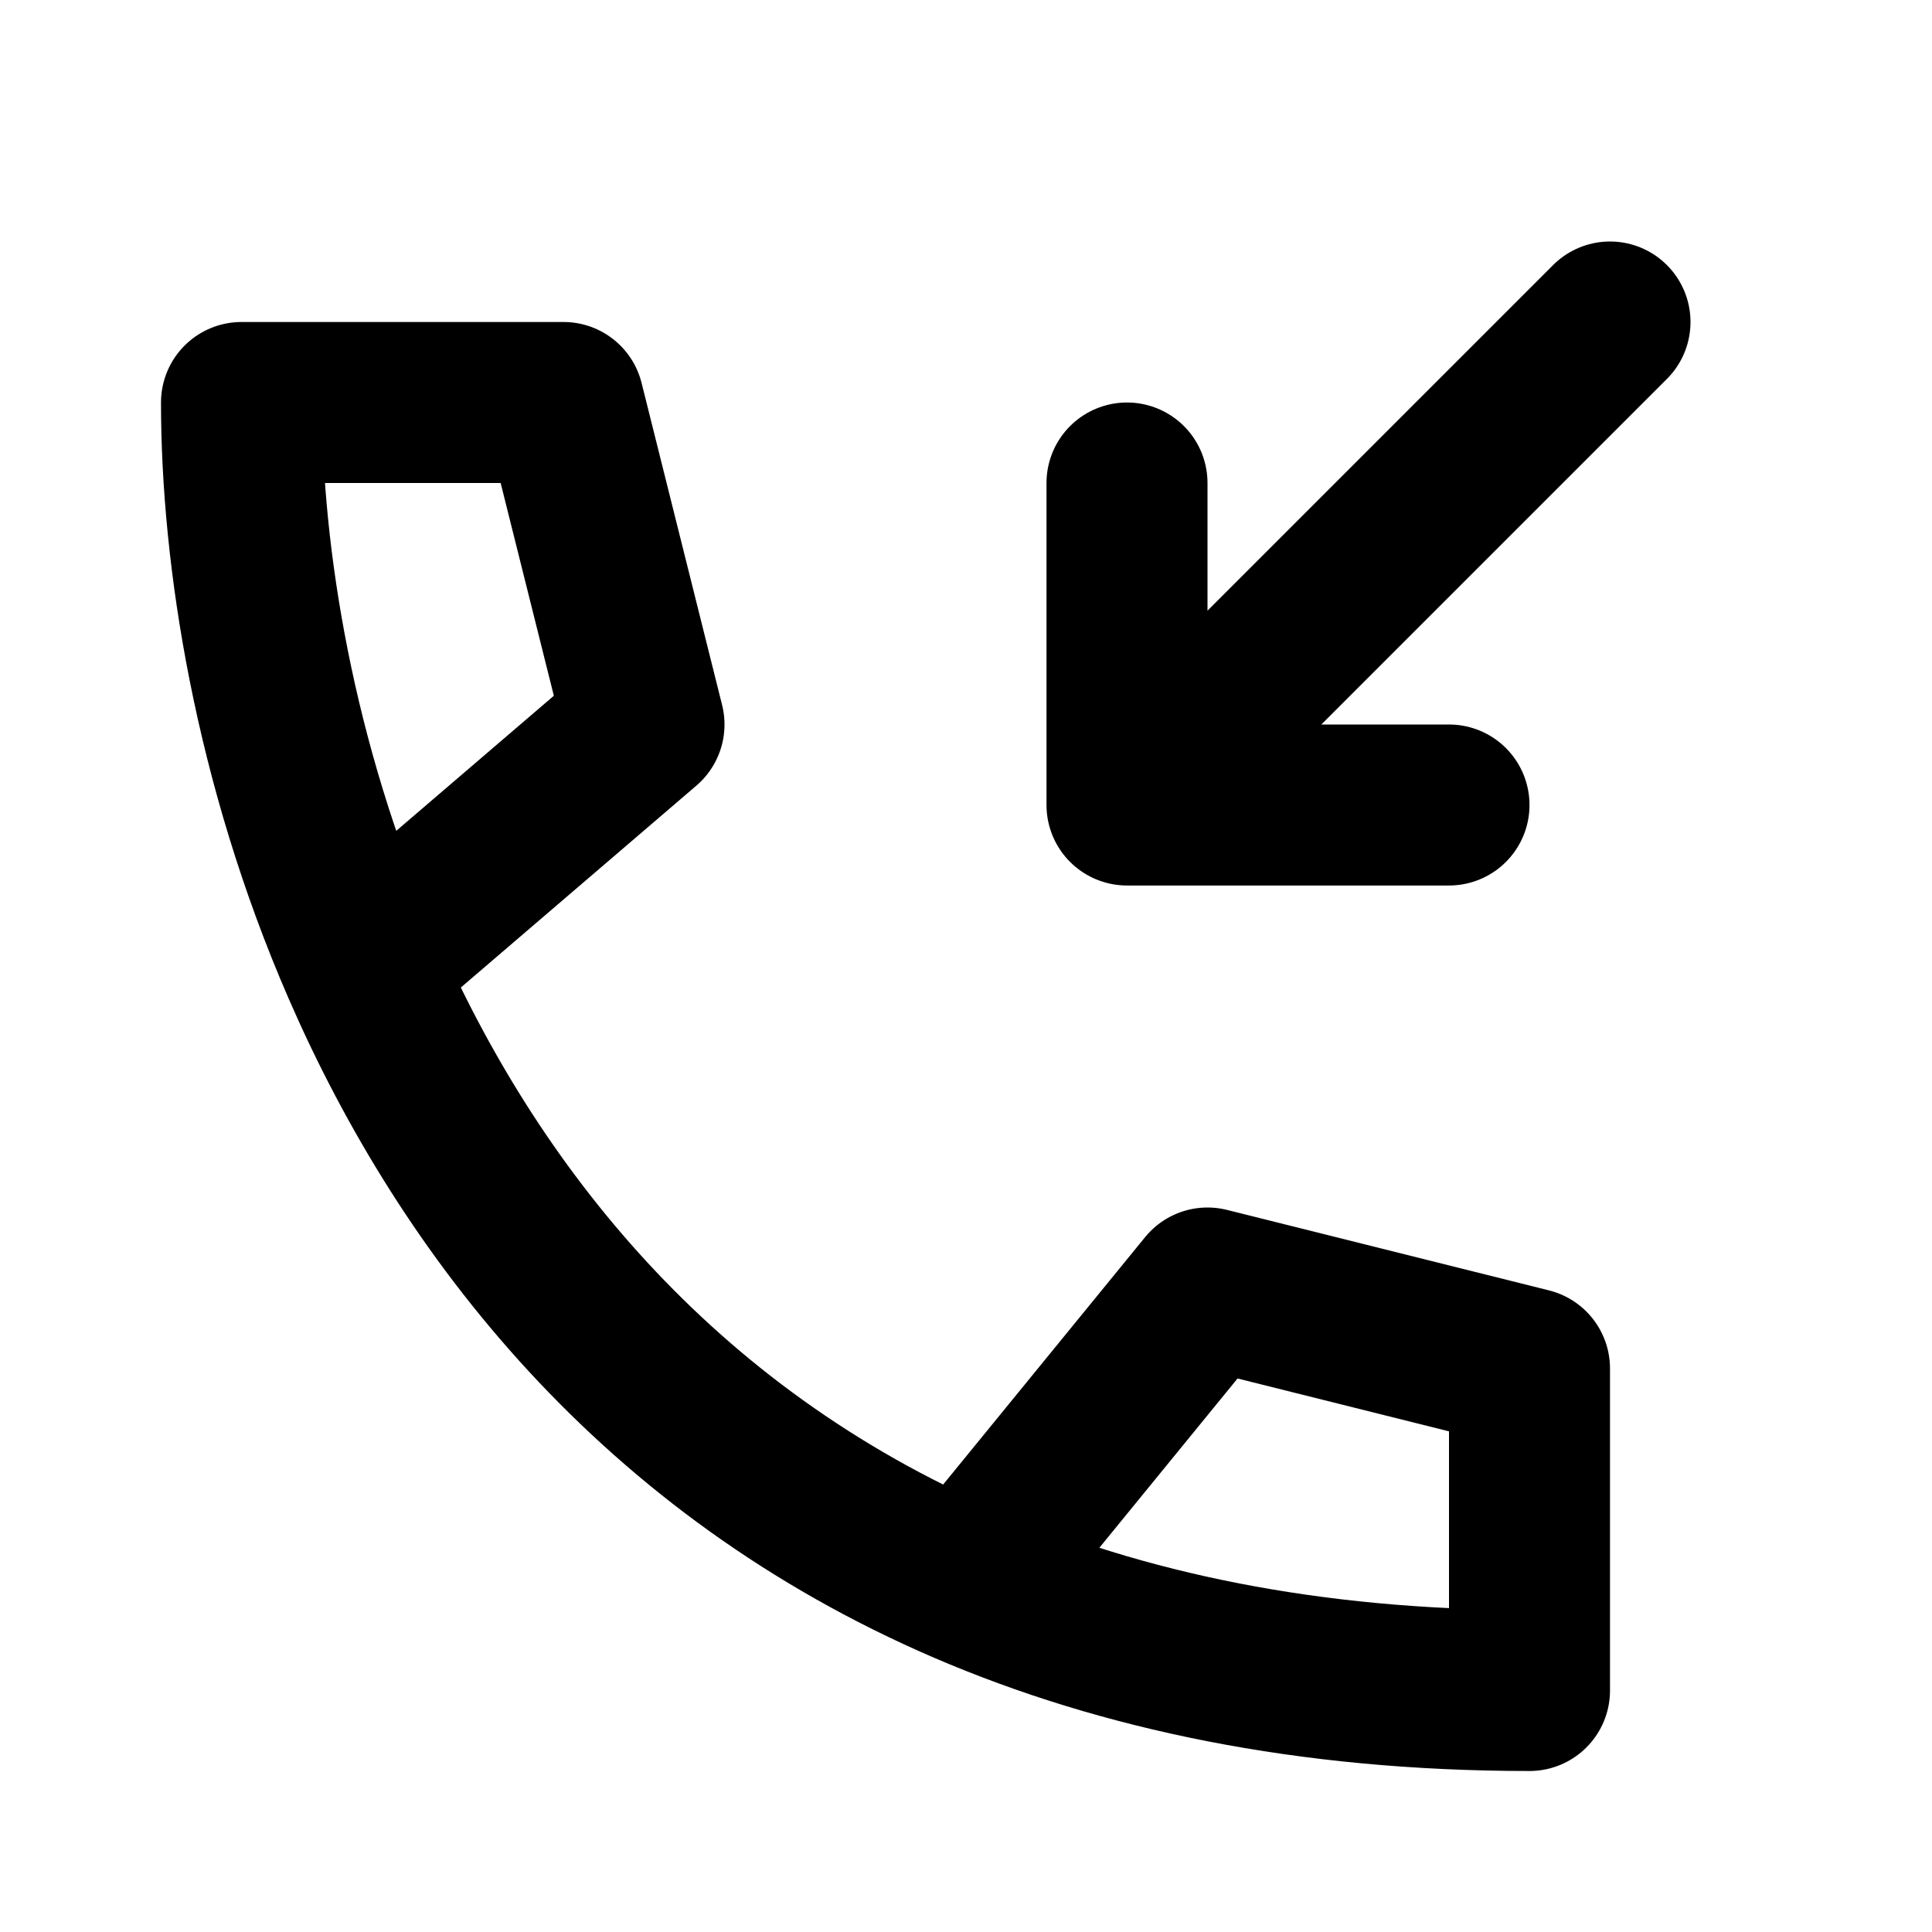 <?xml version="1.0" ?>
<svg width="800px" height="800px" viewBox="0 0 24 24" fill="none" xmlns="http://www.w3.org/2000/svg"><path d="M12 19.675C13.93 20.505 16.242 21 19 21V17L15 16L12 19.675ZM12 19.675C8.159 18.023 5.824 15.045 4.5 12M4.5 12C3.401 9.472 3 6.898 3 5H7L8 9L4.5 12Z" stroke="#000000" stroke-linecap="round" stroke-linejoin="round" stroke-width="2"/><path d="M20 4L14 10M14 10V6M14 10H18" stroke="#000000" stroke-linecap="round" stroke-linejoin="round" stroke-width="2"/></svg>